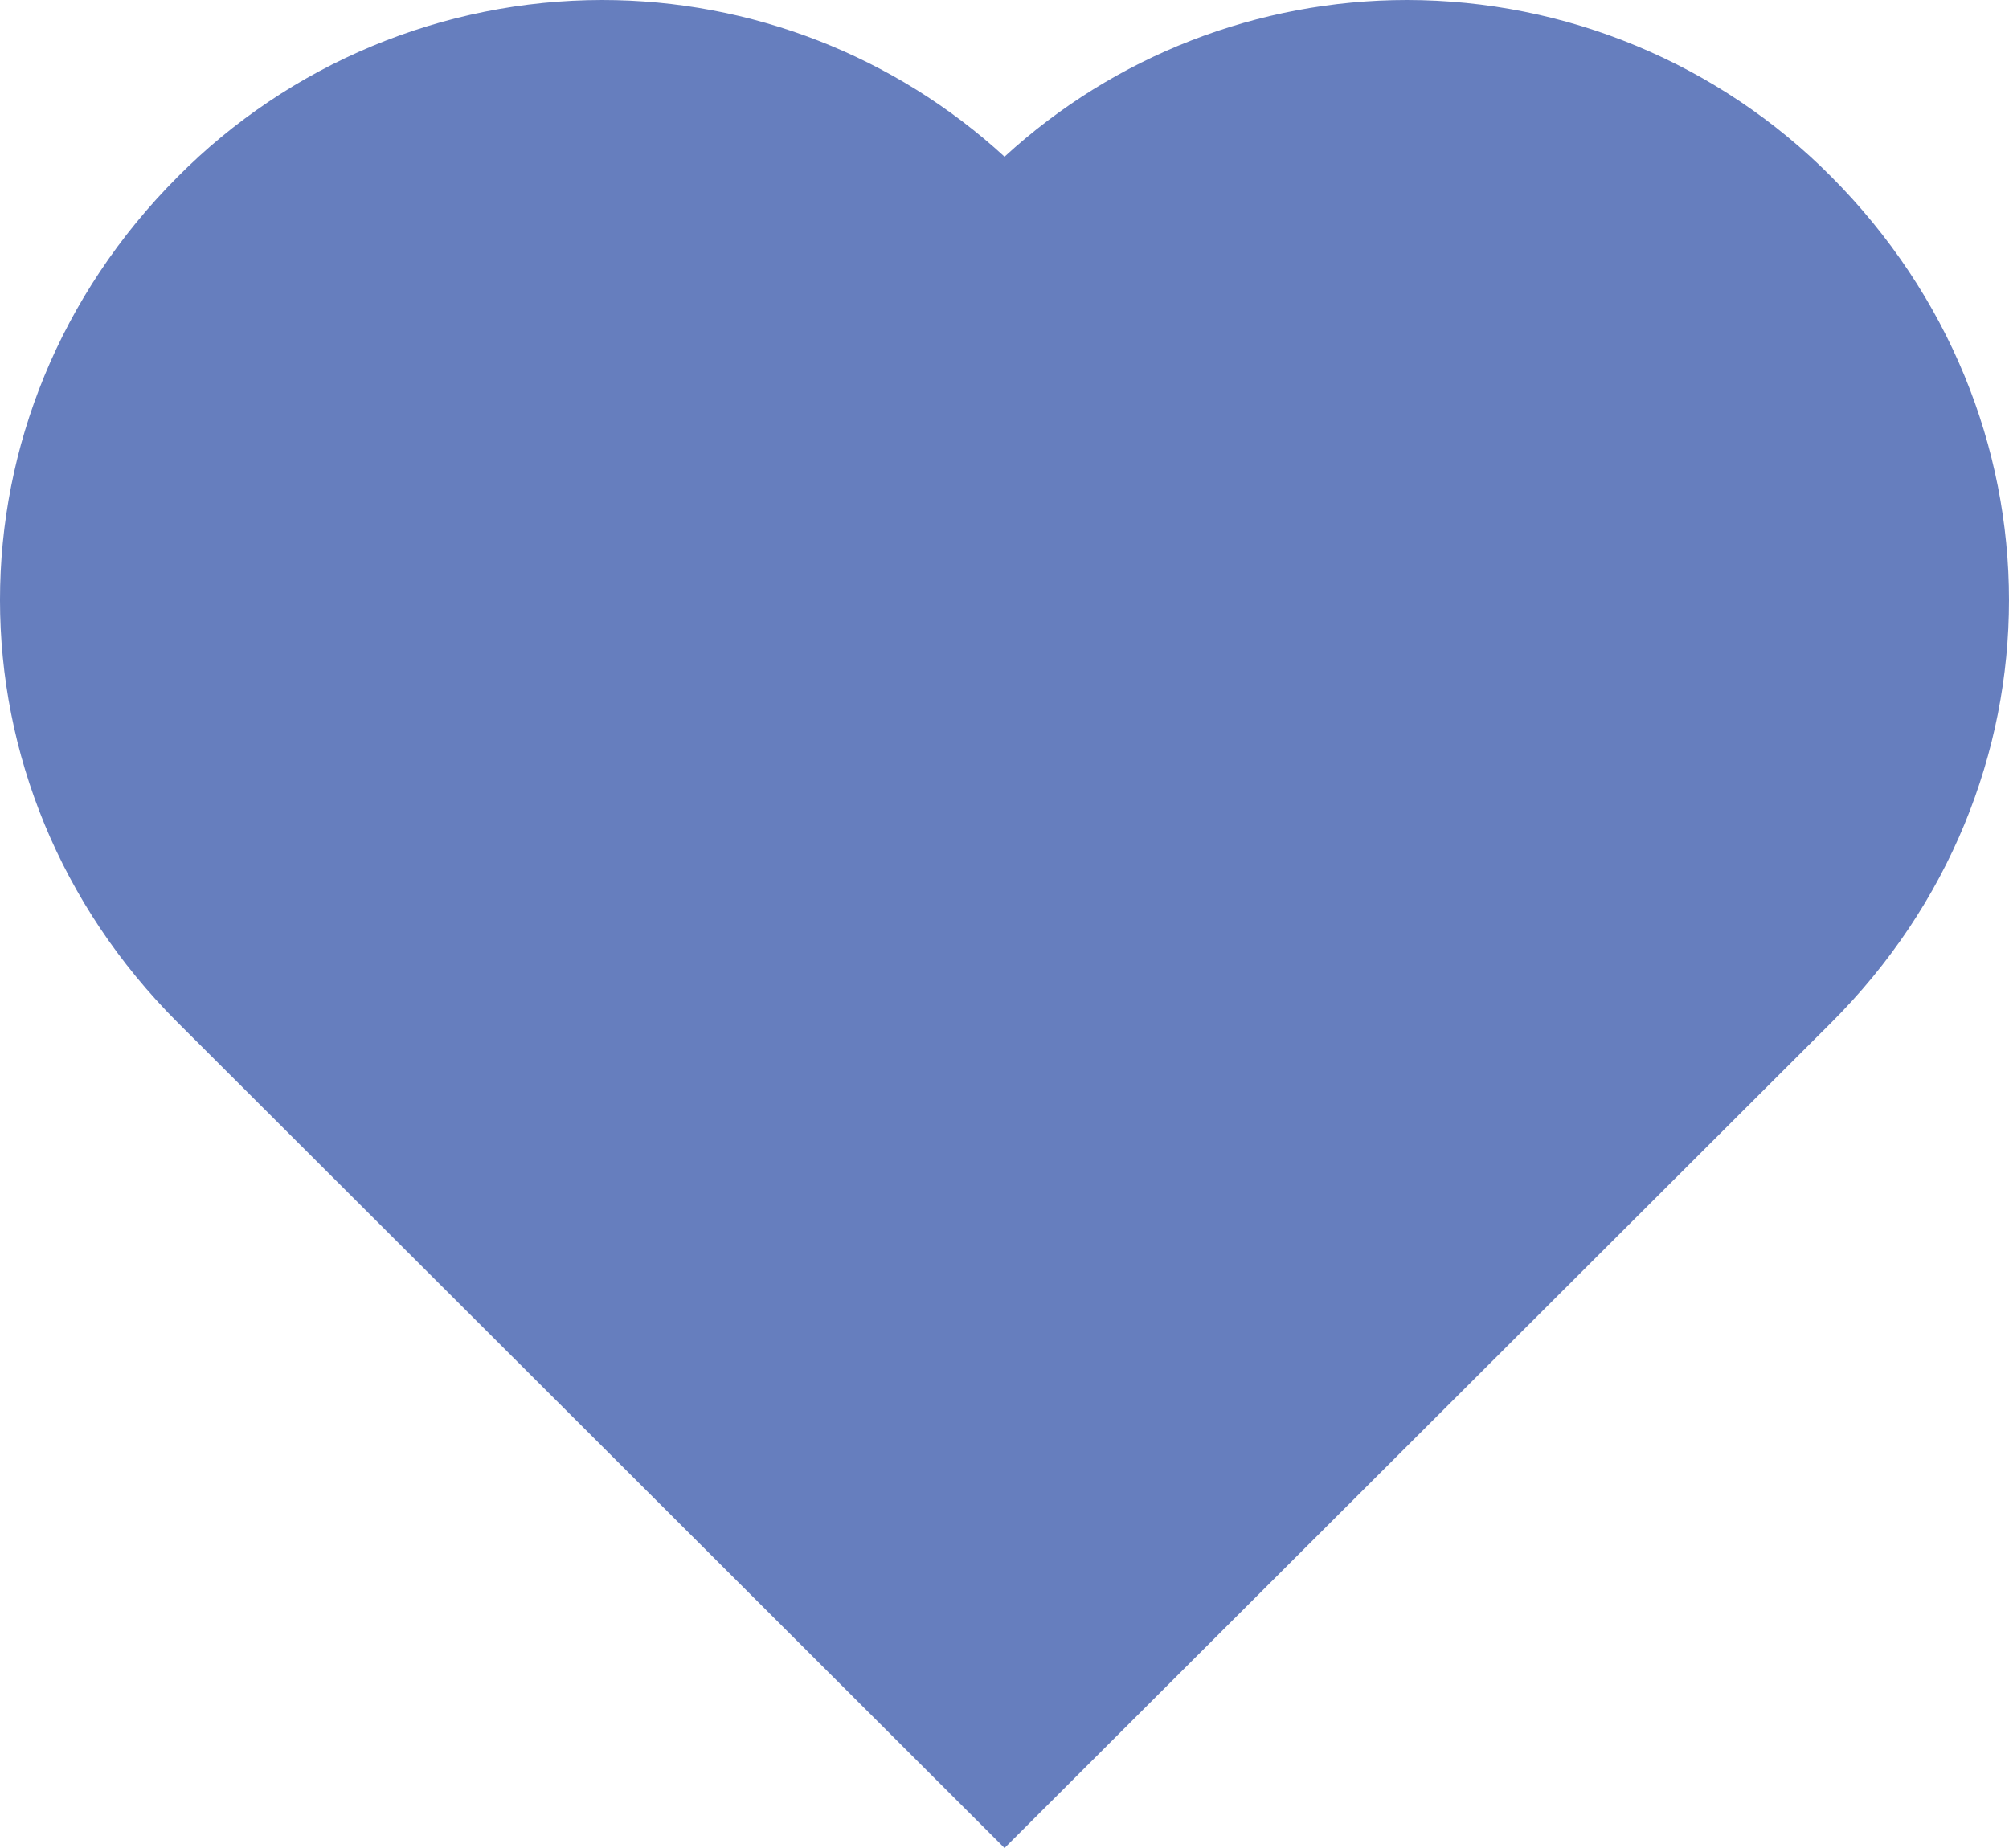 <svg width="50" height="46" viewBox="0 0 50 46" fill="none" xmlns="http://www.w3.org/2000/svg">
<path d="M45.569 4.39C44.187 3.001 42.543 1.897 40.732 1.144C38.922 0.39 36.98 0.002 35.018 0C31.307 0.001 27.732 1.392 25.001 3.9C22.269 1.392 18.694 0 14.983 0C13.02 0.002 11.075 0.392 9.263 1.147C7.45 1.902 5.805 3.008 4.422 4.401C-1.476 10.315 -1.474 19.567 4.427 25.457L25.001 46L45.574 25.457C51.475 19.567 51.477 10.315 45.569 4.39Z" fill="#667EBE"/>
</svg>
